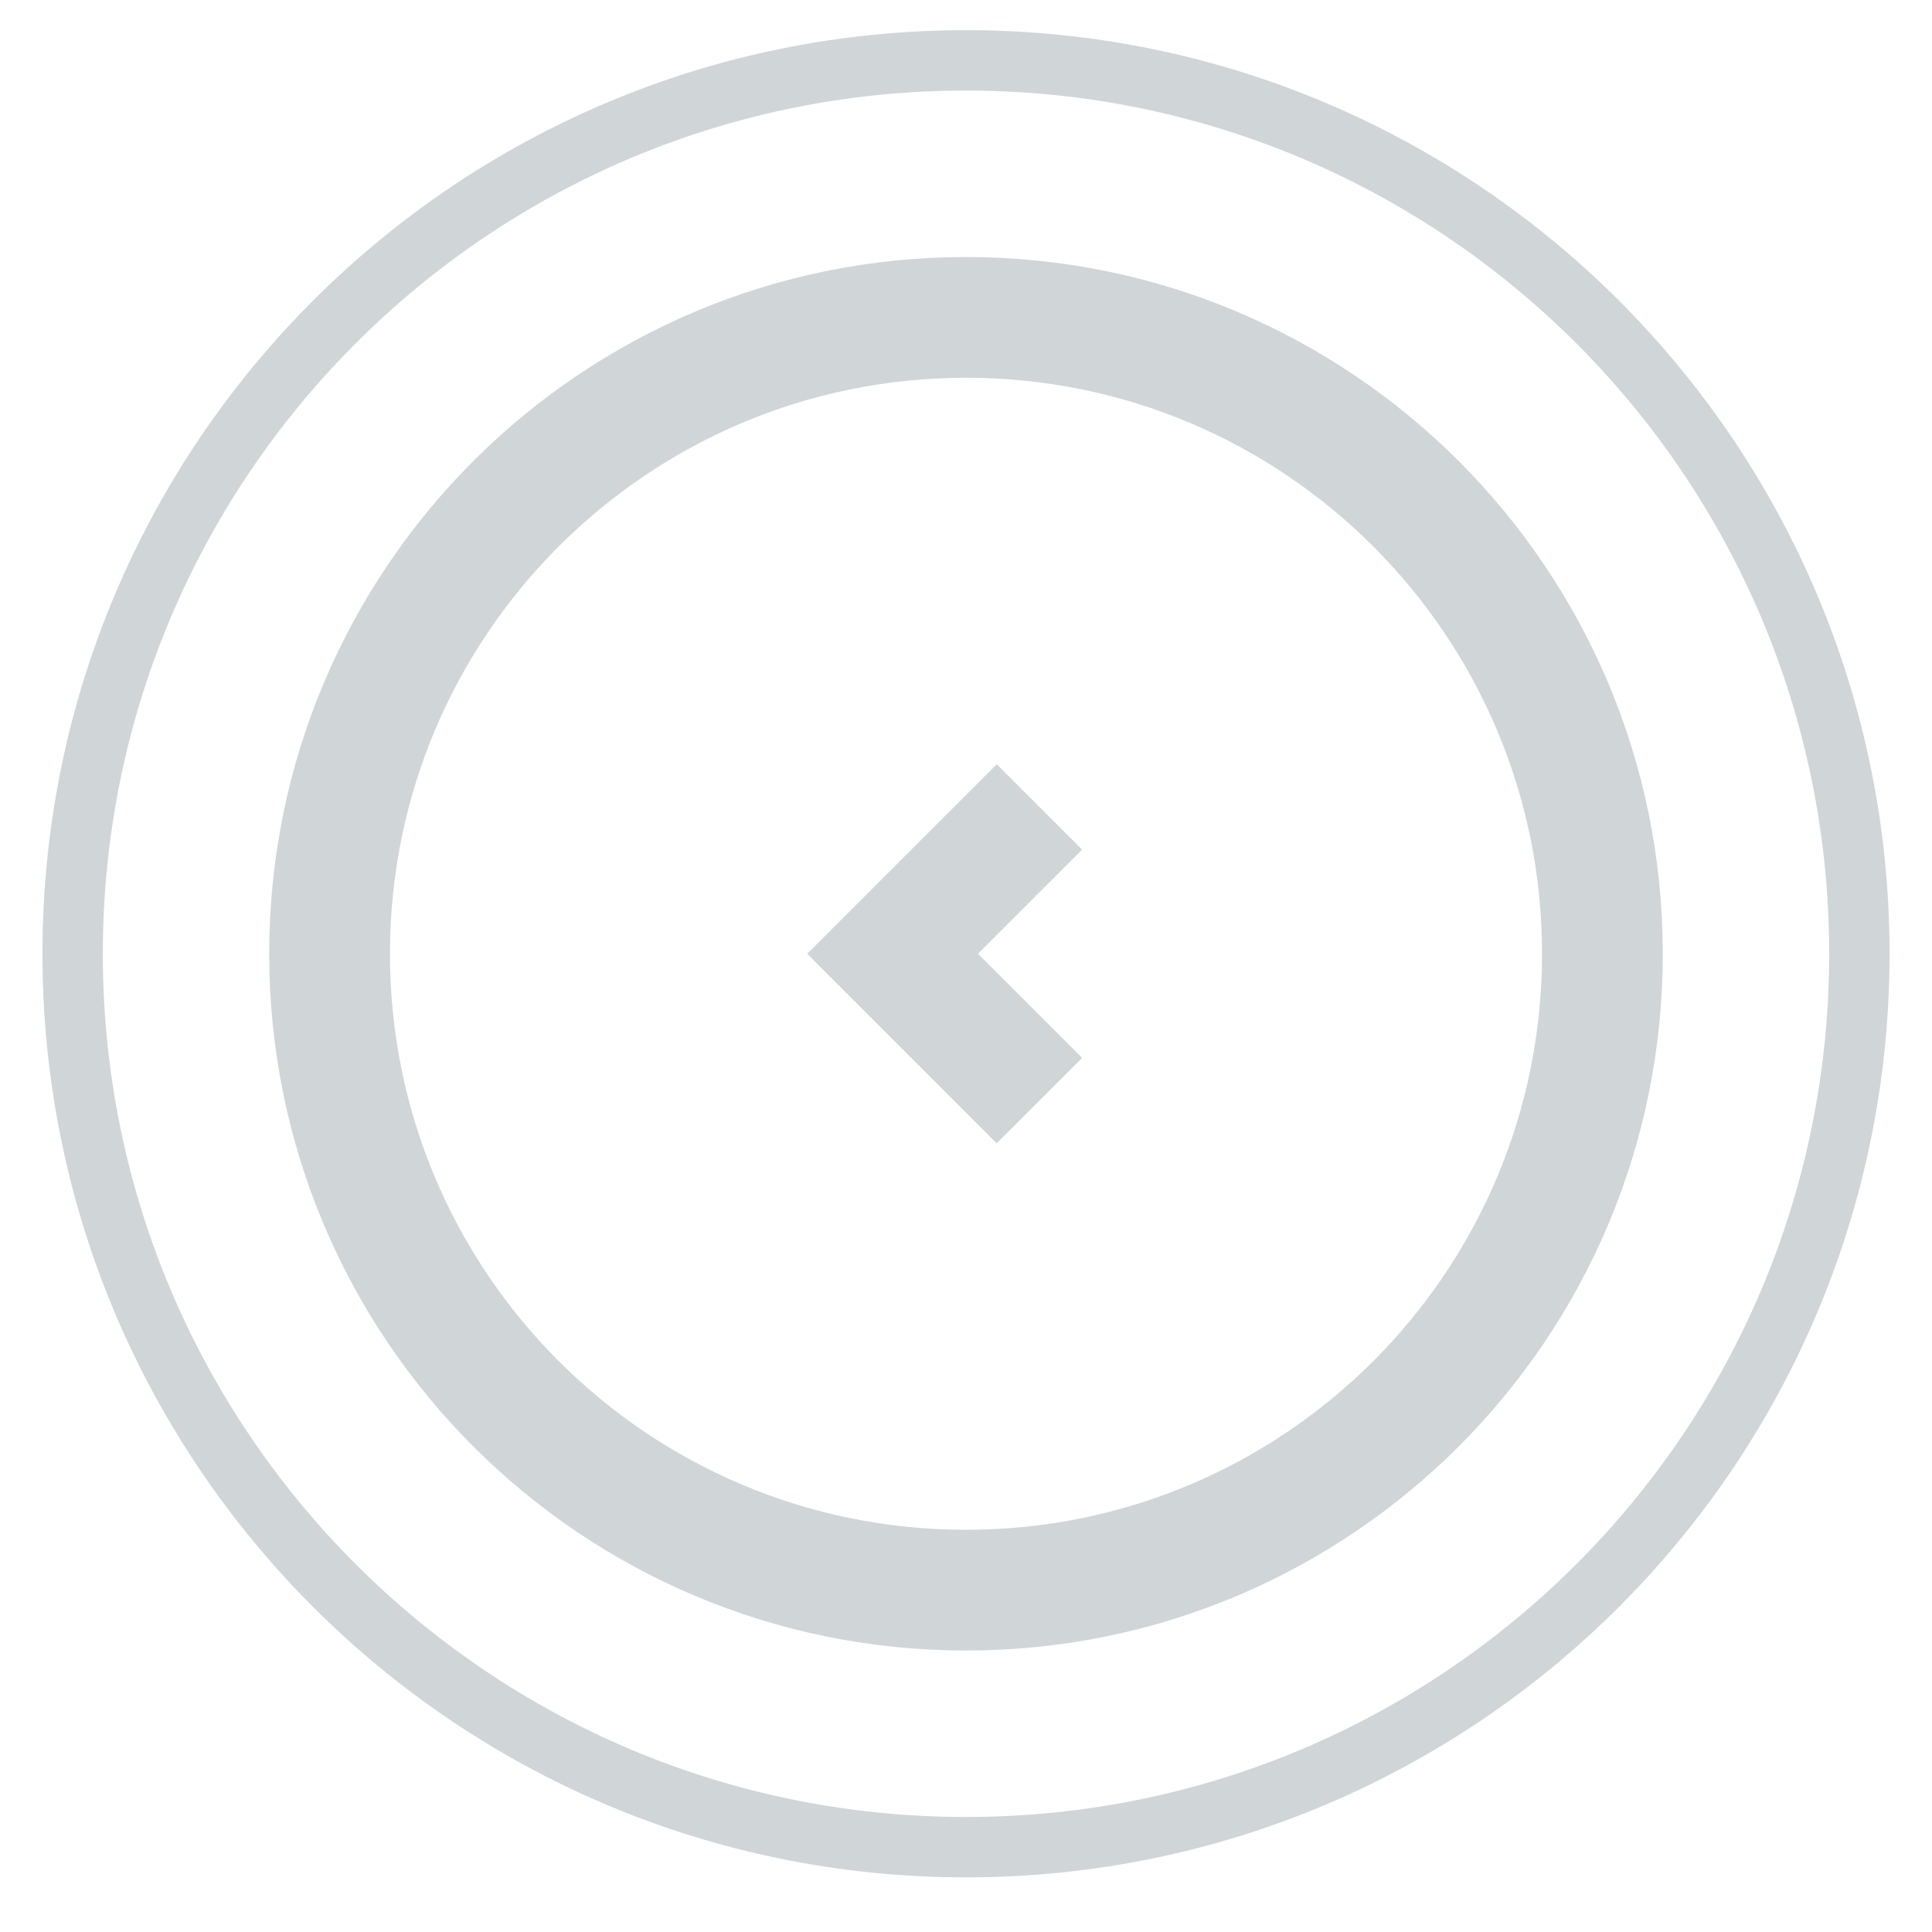 <?xml version="1.0" encoding="UTF-8"?>
<svg width="32px" height="32px" viewBox="0 0 32 32" version="1.1" xmlns="http://www.w3.org/2000/svg" xmlns:xlink="http://www.w3.org/1999/xlink">
    <!-- Generator: Sketch 54.1 (76490) - https://sketchapp.com -->
    <title>slider_left</title>
    <desc>Created with Sketch.</desc>
    <g id="Desktop" stroke="none" stroke-width="1" fill="none" fill-rule="evenodd">
        <g id="Home-page" transform="translate(-1210, -1333)" stroke="#63737C">
            <g id="Body" transform="translate(0, 690)">
                <g id="Customer-reviews" transform="translate(0, 210)">
                    <g id="Group-14" transform="translate(1155, 434)">
                        <g id="slider_left" transform="translate(56, 0)">
                            <path d="M0.203,14.797 C0.203,6.625 6.828,0 15,0 C23.172,0 29.797,6.625 29.797,14.797 C29.797,22.969 23.172,29.595 15,29.595 C6.828,29.595 0.203,22.969 0.203,14.797 Z" id="Path" opacity="0.298"></path>
                            <path d="M4.459,14.797 C4.459,8.976 9.178,4.257 15,4.257 C20.822,4.257 25.541,8.976 25.541,14.797 C25.541,20.619 20.822,25.338 15,25.338 C9.178,25.338 4.459,20.619 4.459,14.797 Z" id="Path" stroke-width="2" opacity="0.3"></path>
                            <polyline id="Path" stroke-width="2" opacity="0.3" points="16.216 12.365 13.784 14.797 16.216 17.23"></polyline>
                        </g>
                    </g>
                </g>
            </g>
        </g>
    </g>
</svg>